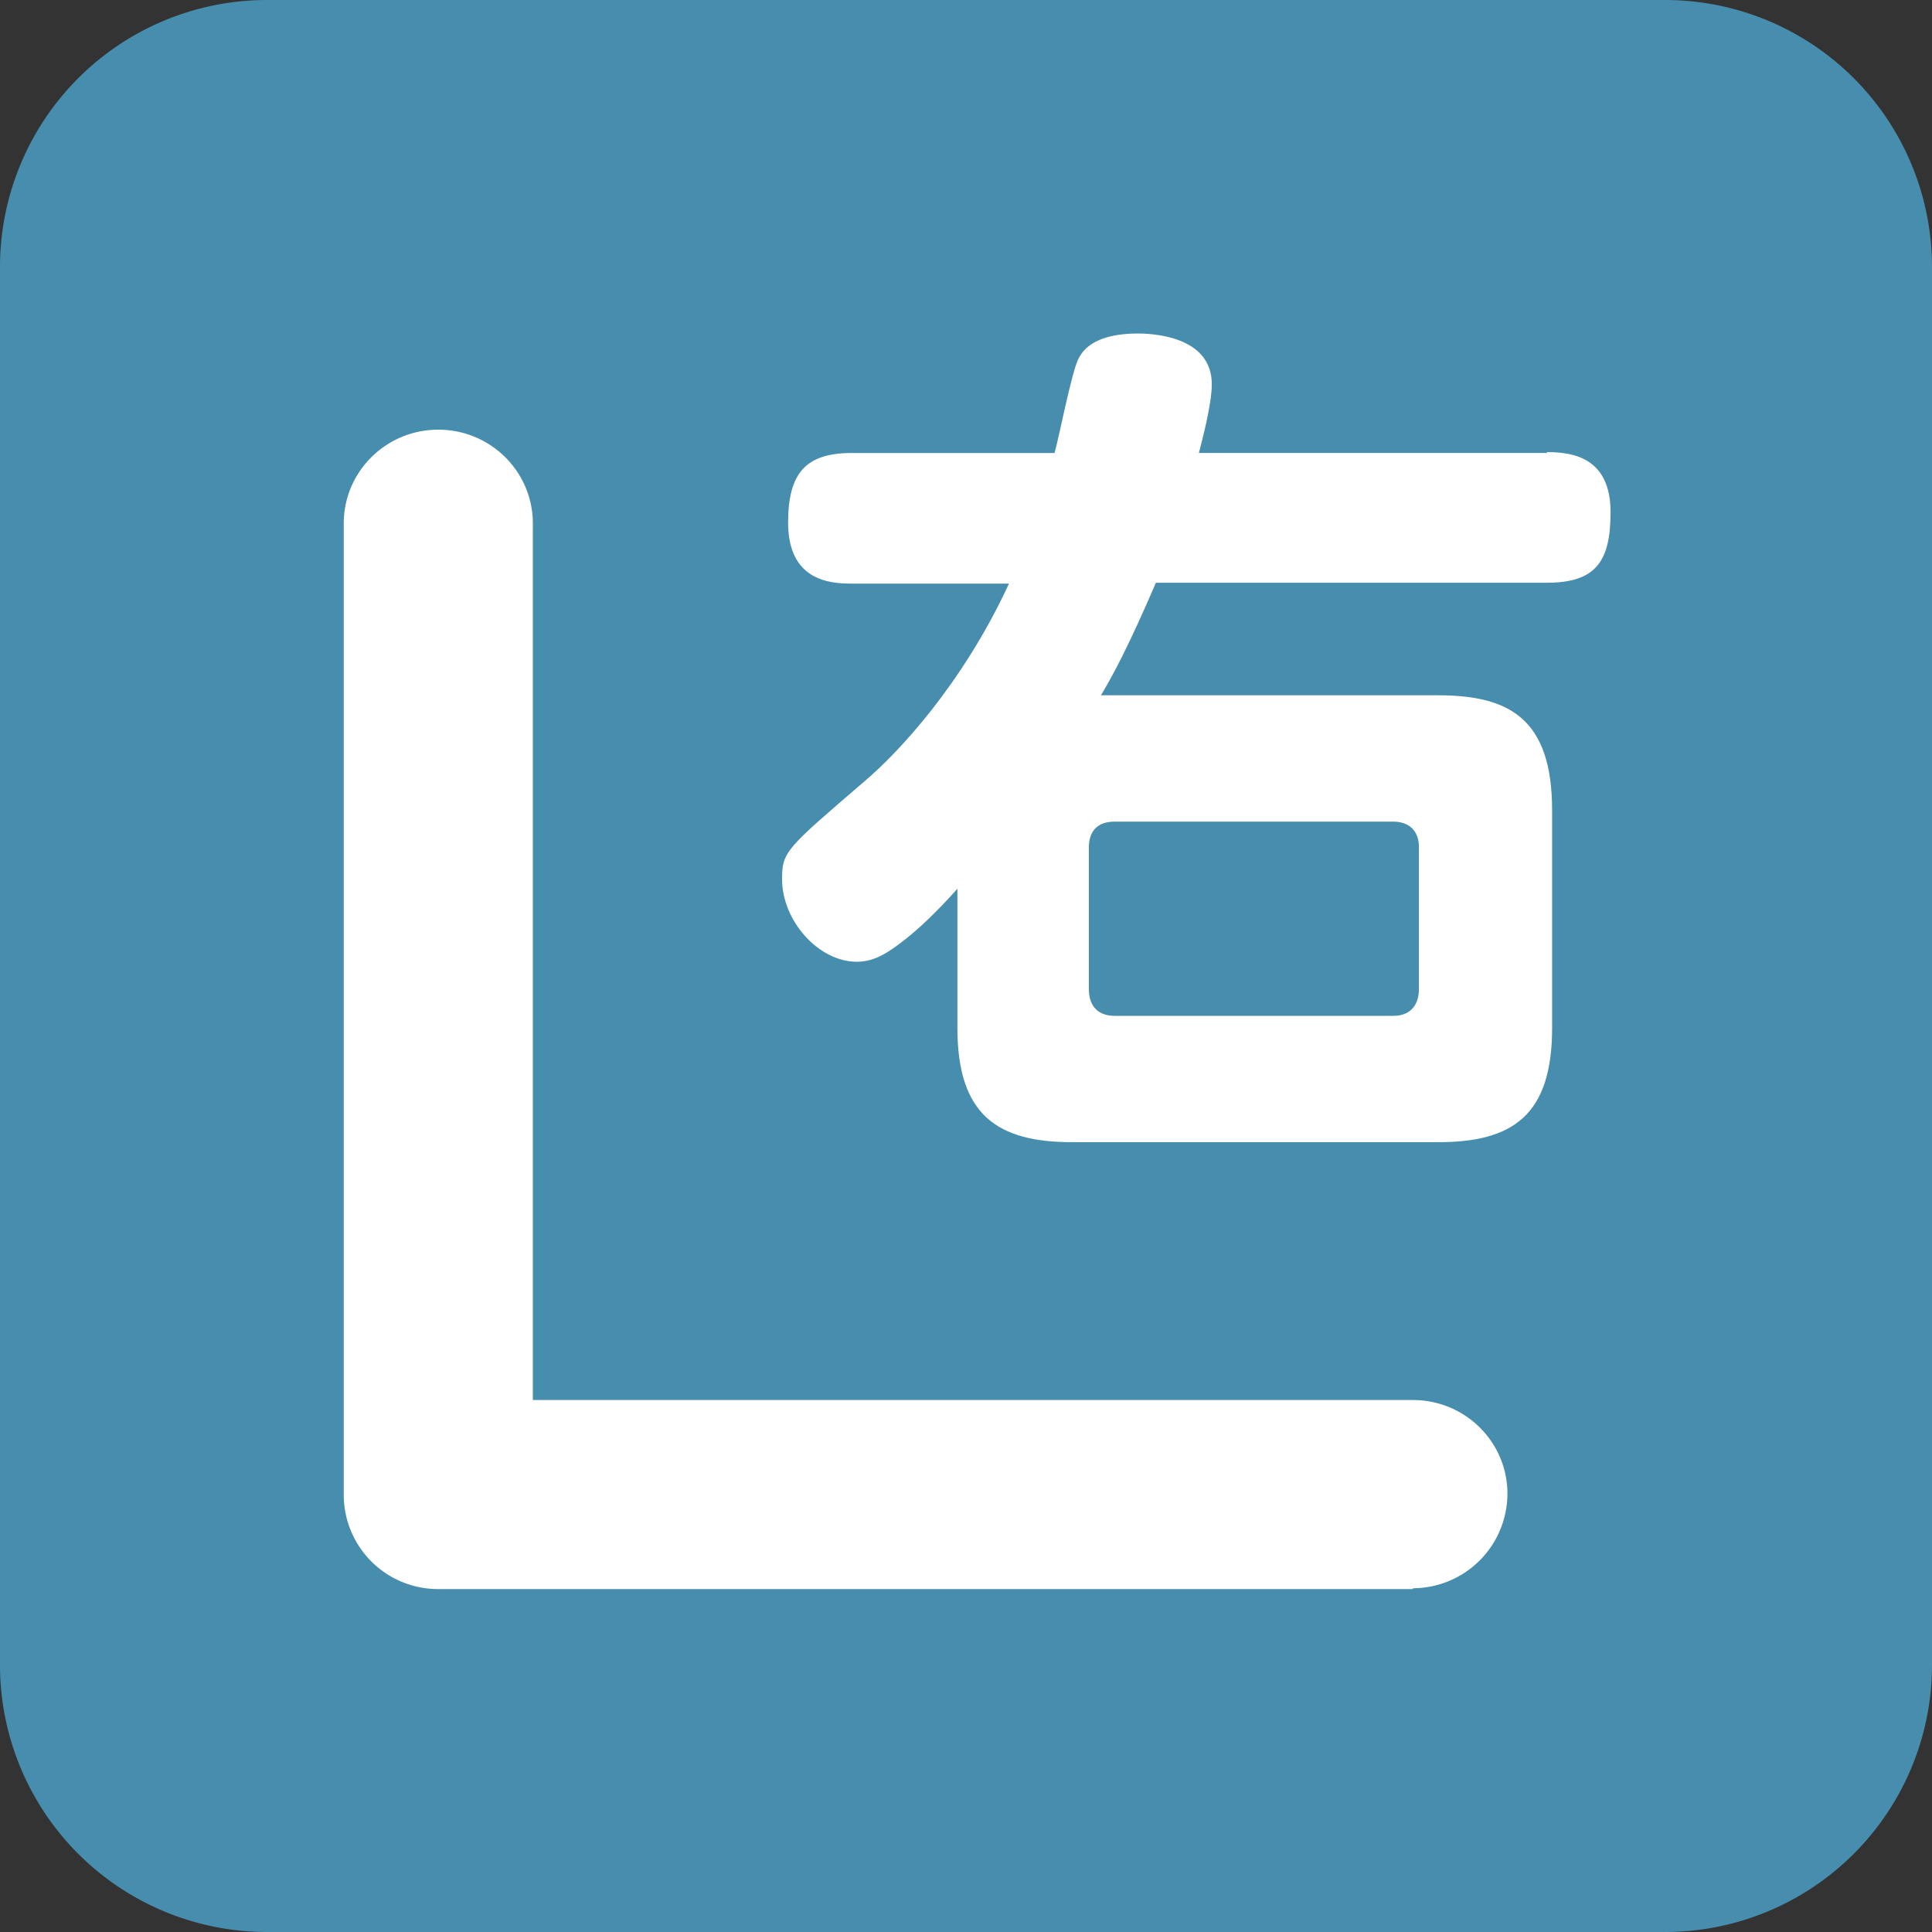 <svg width="40" height="40" fill="none" xmlns="http://www.w3.org/2000/svg"><rect width="100%" height="100%" fill="#333333" stroke="none"/><path d="M0 5.534v28.932A5.528 5.528 0 005.534 40h28.932A5.528 5.528 0 0040 34.466V5.534A5.528 5.528 0 0034.466 0H5.534A5.528 5.528 0 000 5.534z" fill="#478DAD"/><path d="M29.253 32.9H9.075a1.952 1.952 0 01-1.958-1.957V10.836c0-1.067.872-1.94 1.958-1.94 1.085 0 1.957.873 1.957 1.94v18.15h18.22c1.086 0 1.958.872 1.958 1.94a1.963 1.963 0 01-1.957 1.957" fill="#fff"/><path d="M32.028 9.36c.552 0 1.317.124 1.317 1.245 0 1.014-.302 1.46-1.317 1.46h-8.096c-.551 1.28-.871 1.885-1.138 2.33h6.975c1.477 0 2.366.48 2.366 2.384v4.502c0 1.815-.818 2.367-2.366 2.367h-7.563c-1.548 0-2.384-.552-2.384-2.367V18.4c-.41.462-.836.871-1.174 1.12-.303.232-.57.392-.908.392-.8 0-1.548-.854-1.548-1.708 0-.57.071-.623 1.708-2.029.694-.587 2.029-2.01 2.99-4.092h-3.257c-.444 0-1.316-.054-1.316-1.264 0-1.014.356-1.44 1.316-1.44h4.2c.089-.303.356-1.691.498-1.958.196-.392.694-.516 1.228-.516.302 0 1.53.053 1.53 1.05 0 .427-.214 1.21-.267 1.423h7.206V9.36zm-2.65 8.184c0-.338-.197-.533-.535-.533h-5.765c-.373 0-.534.213-.534.534v2.935c0 .356.196.552.534.552h5.765c.41 0 .534-.285.534-.552v-2.936z" fill="#fff"/></svg>